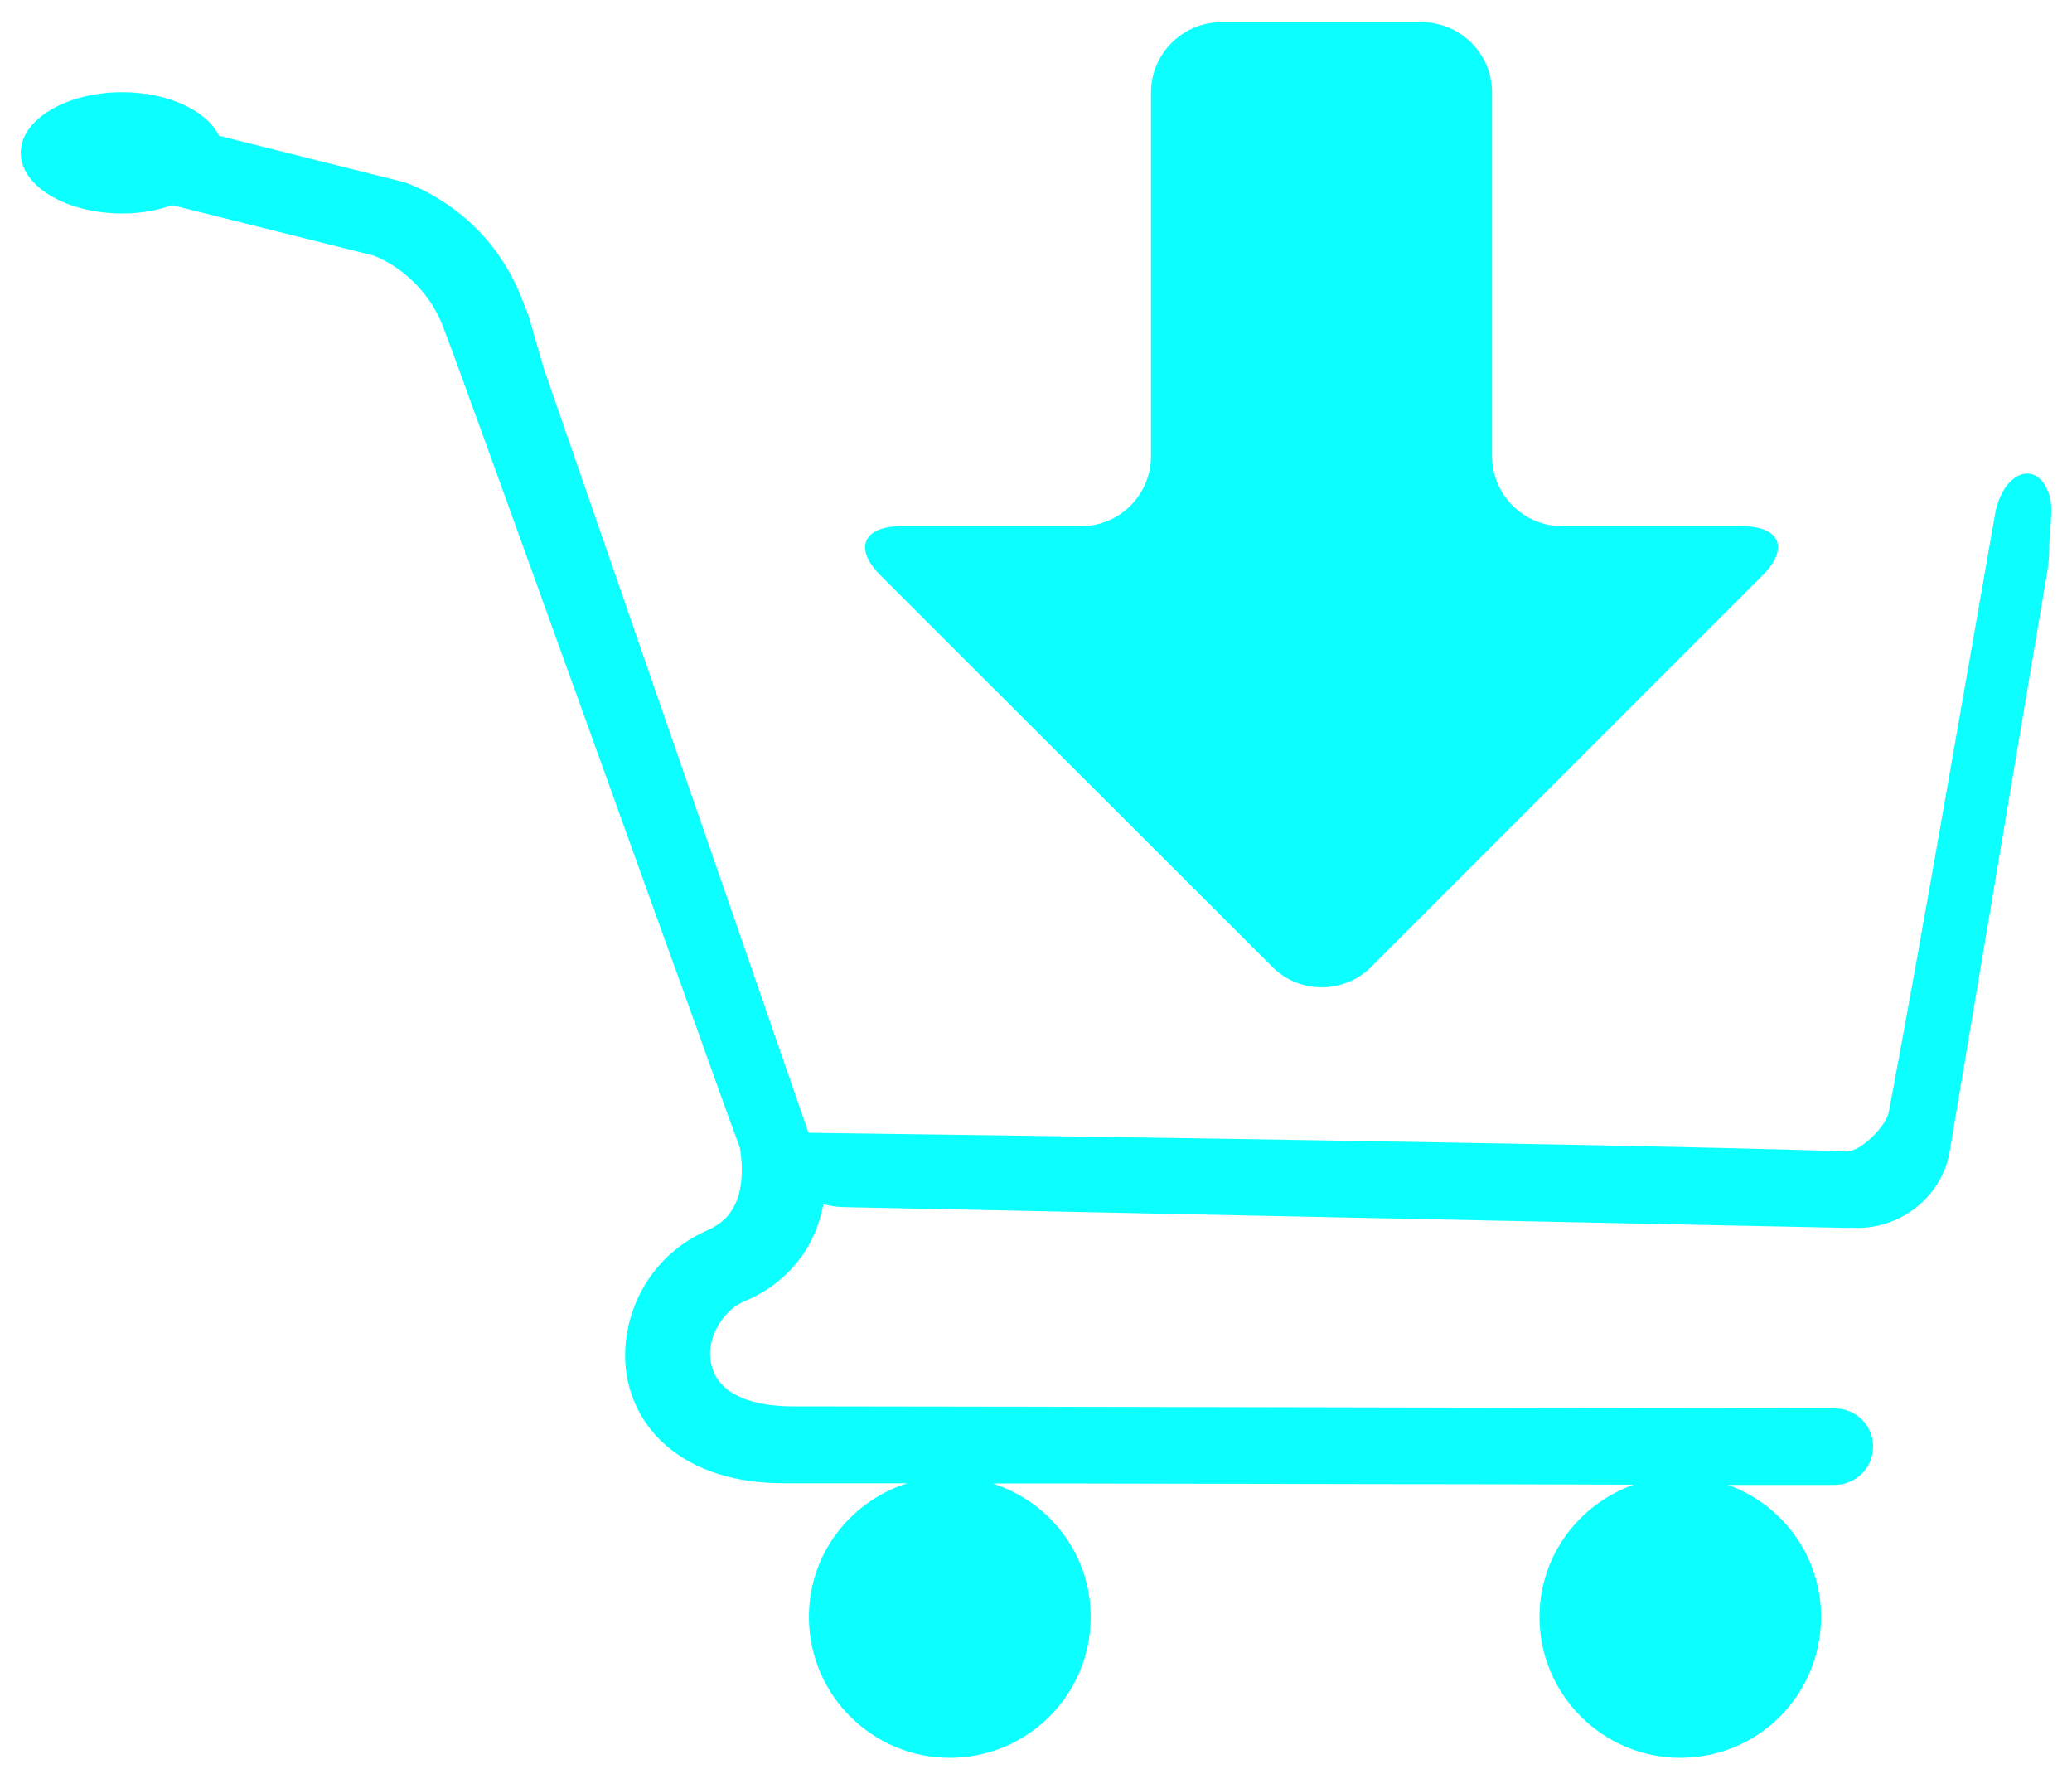 <?xml version="1.0" encoding="utf-8"?>
<!-- Generator: Adobe Illustrator 22.0.1, SVG Export Plug-In . SVG Version: 6.00 Build 0)  -->
<svg version="1.1" id="Layer_1" xmlns="http://www.w3.org/2000/svg" xmlns:xlink="http://www.w3.org/1999/xlink" x="0px" y="0px"
	 viewBox="0 0 1000 856" style="enable-background:new 0 0 1000 856;" xml:space="preserve">
<style type="text/css">
	.st0{fill:#0CFFFF;}
</style>
<g>
	<path class="st0" d="M988.8,238.1c-5.8-16.6-22.3-10.7-26,10.3c-13,74.1-37.9,218.4-51.2,288c-1.2,6.9-13.5,19.4-20.5,19.2
		c-115.3-4-500.9-9-500.9-9L262.5,177.9l-7.2-24.8c-1.3-3.4-2.5-6.5-3.2-8.4c-8.5-22.1-22.6-36.5-34.7-45
		c-11.9-8.5-21.8-11.6-23.1-12l-0.5-0.1l-88.1-22.1c-5.9-12.1-24.5-21-46.7-21c-27,0-49,13.1-49,29.2C10,89.9,32,103,59,103
		c8.8,0,16.9-1.5,24.1-4l97.1,24.3c1.6,0.6,7.3,2.9,13.6,7.7c7.1,5.5,15.1,13.8,20.2,27.1c6.8,17.6,42.6,117.1,76.7,211.6
		c17,47.3,33.7,93.6,46.1,127.9c10.8,30.4,18.5,51.5,20.2,56c0.3,1.6,1.1,6,1,11.2c0,5.6-0.9,11.8-3.4,16.7s-5.8,8.9-13.7,12.4
		c-24.6,10.8-39,34.9-39.2,59.8c-0.2,15.7,6.3,32.3,20.1,44.1c13.7,11.7,33.1,18,57.1,17.9c6.4,0,15.5,0,26.5,0h32.5
		c-27.5,8.7-47.5,34.1-47.5,64.5c0,37.5,30.4,68,68,68c37.5,0,68-30.4,68-68c0-30.3-20-55.7-47.4-64.4h32.4
		c45.6,0.1,97.3,0.2,147.3,0.3c34.9,0,69,0.1,99.6,0.2l30.1,0.1c-26.4,9.4-45.4,34.3-45.4,63.8c0,37.5,30.5,68,68,68
		c37.6,0,67.9-30.4,67.9-68c0-29.4-18.7-54.2-44.9-63.7h29.8c11.4,0,17.9,0,17.9,0c0.1,0,0.1,0,0.1,0c2.2,0,3.6,0,3.6,0
		c10.3,0,18.6-8.2,18.6-18.4c0.1-10.2-8.2-18.5-18.4-18.5c0,0-427.6-1-502.8-1c-17.8,0-27.7-4.5-32.8-9c-5.1-4.6-7.1-9.7-7.3-16
		c-0.2-10.1,6.9-21.8,16.8-25.8c15.8-6.5,26.6-18.1,32.4-30c2.8-5.7,4.4-11.3,5.5-16.7c3.4,0.8,6.9,1.4,10.6,1.4l484,10
		c0.5,0,0.7,0,0.9,0s0.5-0.1,0.6-0.1l2.2,0.1c0.5,0,0.8,0,0.9,0c10.8,0,20.7-3.9,28.6-10.2c7.7-6.3,13.8-15.3,15.7-26.3l47.2-280.5
		c0.6-3.5,0.9-6.9,0.9-10.3C988.8,257.9,991.5,244.7,988.8,238.1L988.8,238.1z"/>
	<path class="st0" d="M614,466.5c13.1,13.2,34.7,13.2,47.8,0l188.7-188.7c13.2-13.1,8.8-23.9-9.9-23.9h-86.7
		c-18.6,0-33.8-15.2-33.8-33.8V44.6c0-18.7-15.3-33.9-33.9-33.9h-96.8c-18.6,0-33.9,15.2-33.9,33.9v175.5
		c0,18.6-15.1,33.8-33.8,33.8H435c-18.6,0-23.1,10.8-9.9,23.9L614,466.5L614,466.5z"/>
</g>
</svg>

